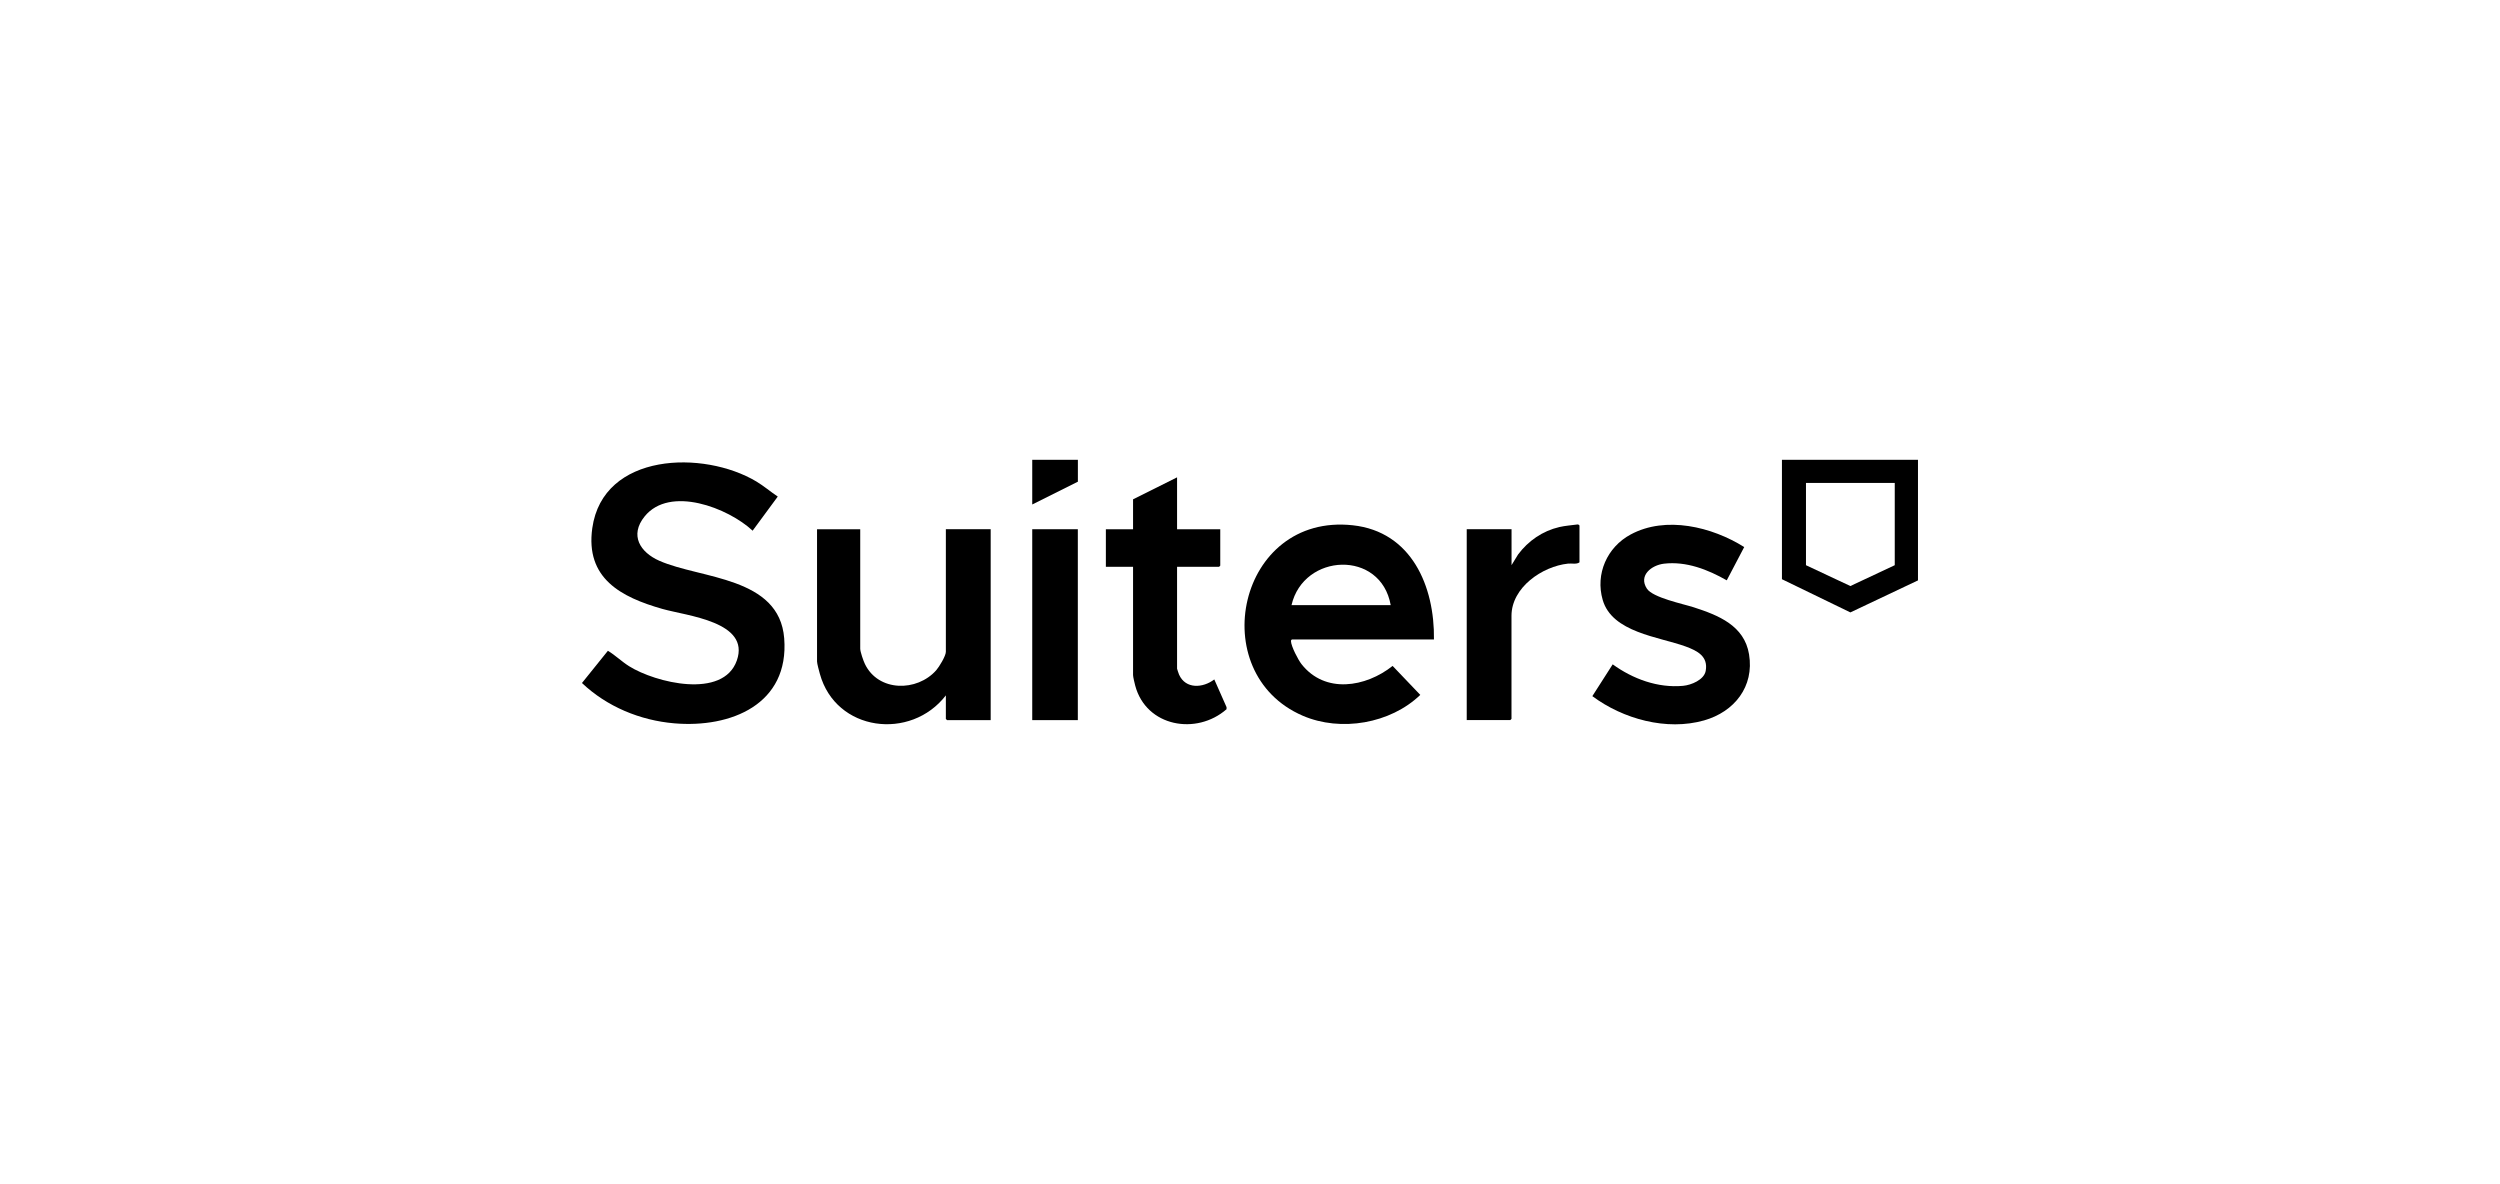 <svg xmlns="http://www.w3.org/2000/svg" id="Capa_1" data-name="Capa 1" viewBox="0 0 460.72 218.2"><path d="M264.25,117.85h-26.17c-.14.11-.17.12-.17.3.03.96,1.32,3.45,1.95,4.25,4.34,5.51,11.83,4.26,16.78.32l5.1,5.34c-5.49,5.29-14.64,6.87-21.66,3.84-18.25-7.88-11.93-37.39,9.21-35.1,10.85,1.17,15.11,11.26,14.97,21.05ZM256.29,111.52c-1.82-10.25-16.06-9.62-18.28,0h18.28Z"></path><path d="M143.34,91.5l-4.64,6.3c-4.49-4.2-15.26-8.38-19.91-2.62-2.8,3.47-.83,6.6,2.73,8.17,7.64,3.36,22.09,2.9,23,14.28.96,12.16-9.82,16.57-20.27,15.67-6.3-.54-12.43-3.09-17-7.43l4.78-5.94c1.36.82,2.53,1.98,3.9,2.84,4.86,3.05,17.34,6.12,19.86-1.05,2.51-7.15-9.17-8.21-13.71-9.5-7.63-2.17-14.22-5.63-12.93-14.88,1.96-13.98,20.54-14.42,30.25-8.6,1.38.83,2.6,1.88,3.93,2.77Z"></path><path d="M158.53,97.53v22.01c0,.57.58,2.25.86,2.82,2.48,5.16,9.62,5.16,13.15,1.15.53-.6,1.77-2.63,1.77-3.39v-22.59h8.26v35.18h-8.04l-.22-.22v-4.34c-6.47,8.39-20.28,6.69-23.22-3.97-.13-.47-.52-1.9-.52-2.28v-24.36h7.96Z"></path><path d="M321.45,100.79l-3.23,6.16c-3.47-1.98-7.46-3.55-11.56-3.07-2.3.27-4.75,2.17-3.16,4.6,1.08,1.66,6.64,2.8,8.64,3.44,4.54,1.47,9.32,3.36,10.19,8.67.98,5.95-2.71,10.58-8.28,12.17-6.92,1.97-14.95-.26-20.6-4.47l3.75-5.86c3.72,2.69,8.31,4.39,12.97,3.96,1.5-.14,3.87-1.1,4.17-2.75.49-2.68-1.54-3.71-3.69-4.5-4.94-1.8-13.55-2.57-15.29-8.58-1.39-4.79.81-9.73,5.15-12.06,6.49-3.5,14.99-1.41,20.92,2.31Z"></path><path d="M270.3,132.71v-35.18h8.26v6.62l1.2-1.96c1.88-2.52,4.52-4.34,7.61-5.06,1.14-.26,2.21-.32,3.36-.48.12-.03.35.15.35.21v6.77c-.53.42-1.42.16-2.12.24-4.75.51-10.41,4.4-10.41,9.62v18.99l-.22.22h-8.04Z"></path><path d="M216.92,87.97v9.57h7.96v6.7l-.22.22h-7.74v18.77c0,.06.31.97.37,1.1,1.22,2.71,4.42,2.47,6.49.88l2.26,5.11v.38c-5.54,4.86-14.8,3.24-16.83-4.34-.11-.41-.4-1.62-.4-1.96v-19.94h-5.01v-6.92h5.01v-5.52l8.11-4.05Z"></path><rect x="190.23" y="97.53" width="8.4" height="35.18"></rect><polygon points="198.64 84.73 198.64 88.77 190.23 92.97 190.23 84.73 198.64 84.73"></polygon><path d="M353.46,84.73v22.23l-12.46,5.9-12.61-6.12v-22.01h25.07ZM349.19,89h-16.37v15.16l8.18,3.84,8.18-3.84v-15.16Z"></path></svg>